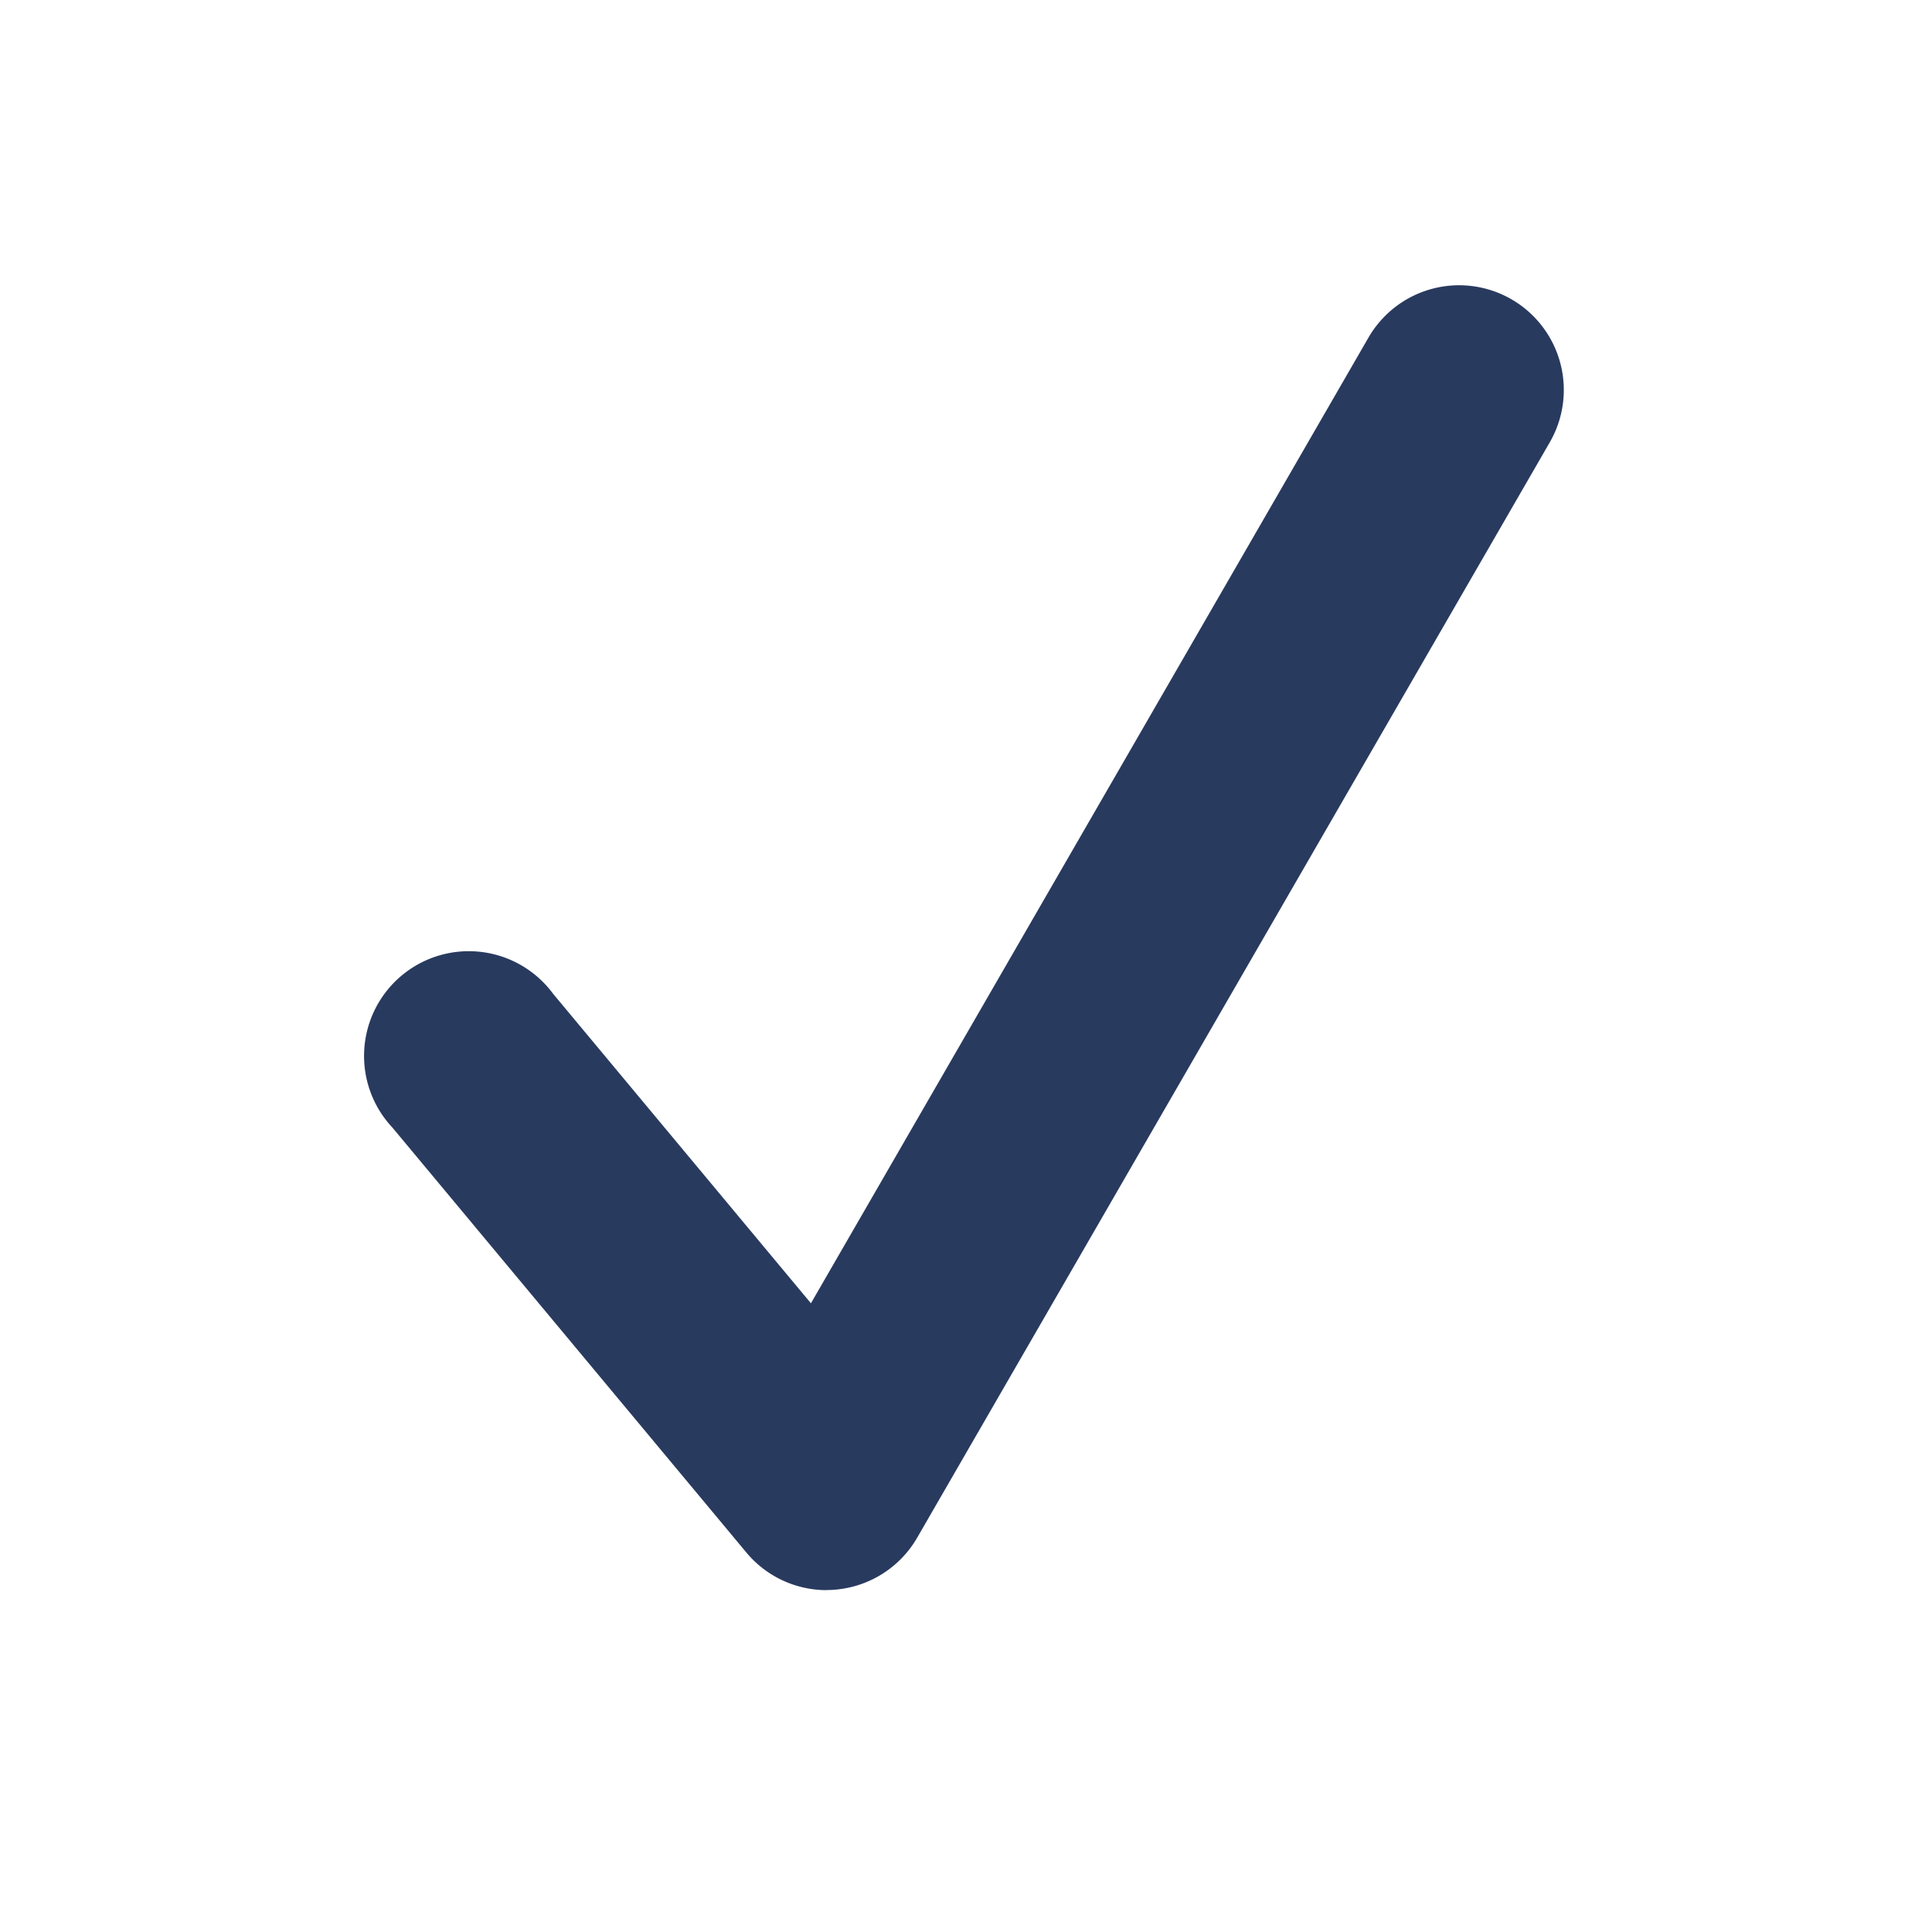 <?xml version="1.0" encoding="UTF-8"?>
<!-- Скачано с сайта svg4.ru / Downloaded from svg4.ru -->
<svg xmlns="http://www.w3.org/2000/svg" fill="#293A5F" width="800px" height="800px" viewBox="-3.5 0 19 19" class="cf-icon-svg">
  <path d="M4.63 15.638a1.028 1.028 0 0 1-.79-.37L.36 11.09a1.03 1.03 0 1 1 1.58-1.316l2.535 3.043L9.958 3.32a1.029 1.029 0 0 1 1.783 1.03L5.52 15.122a1.03 1.03 0 0 1-.803.511.89.89 0 0 1-.088.004z"></path>
</svg>

